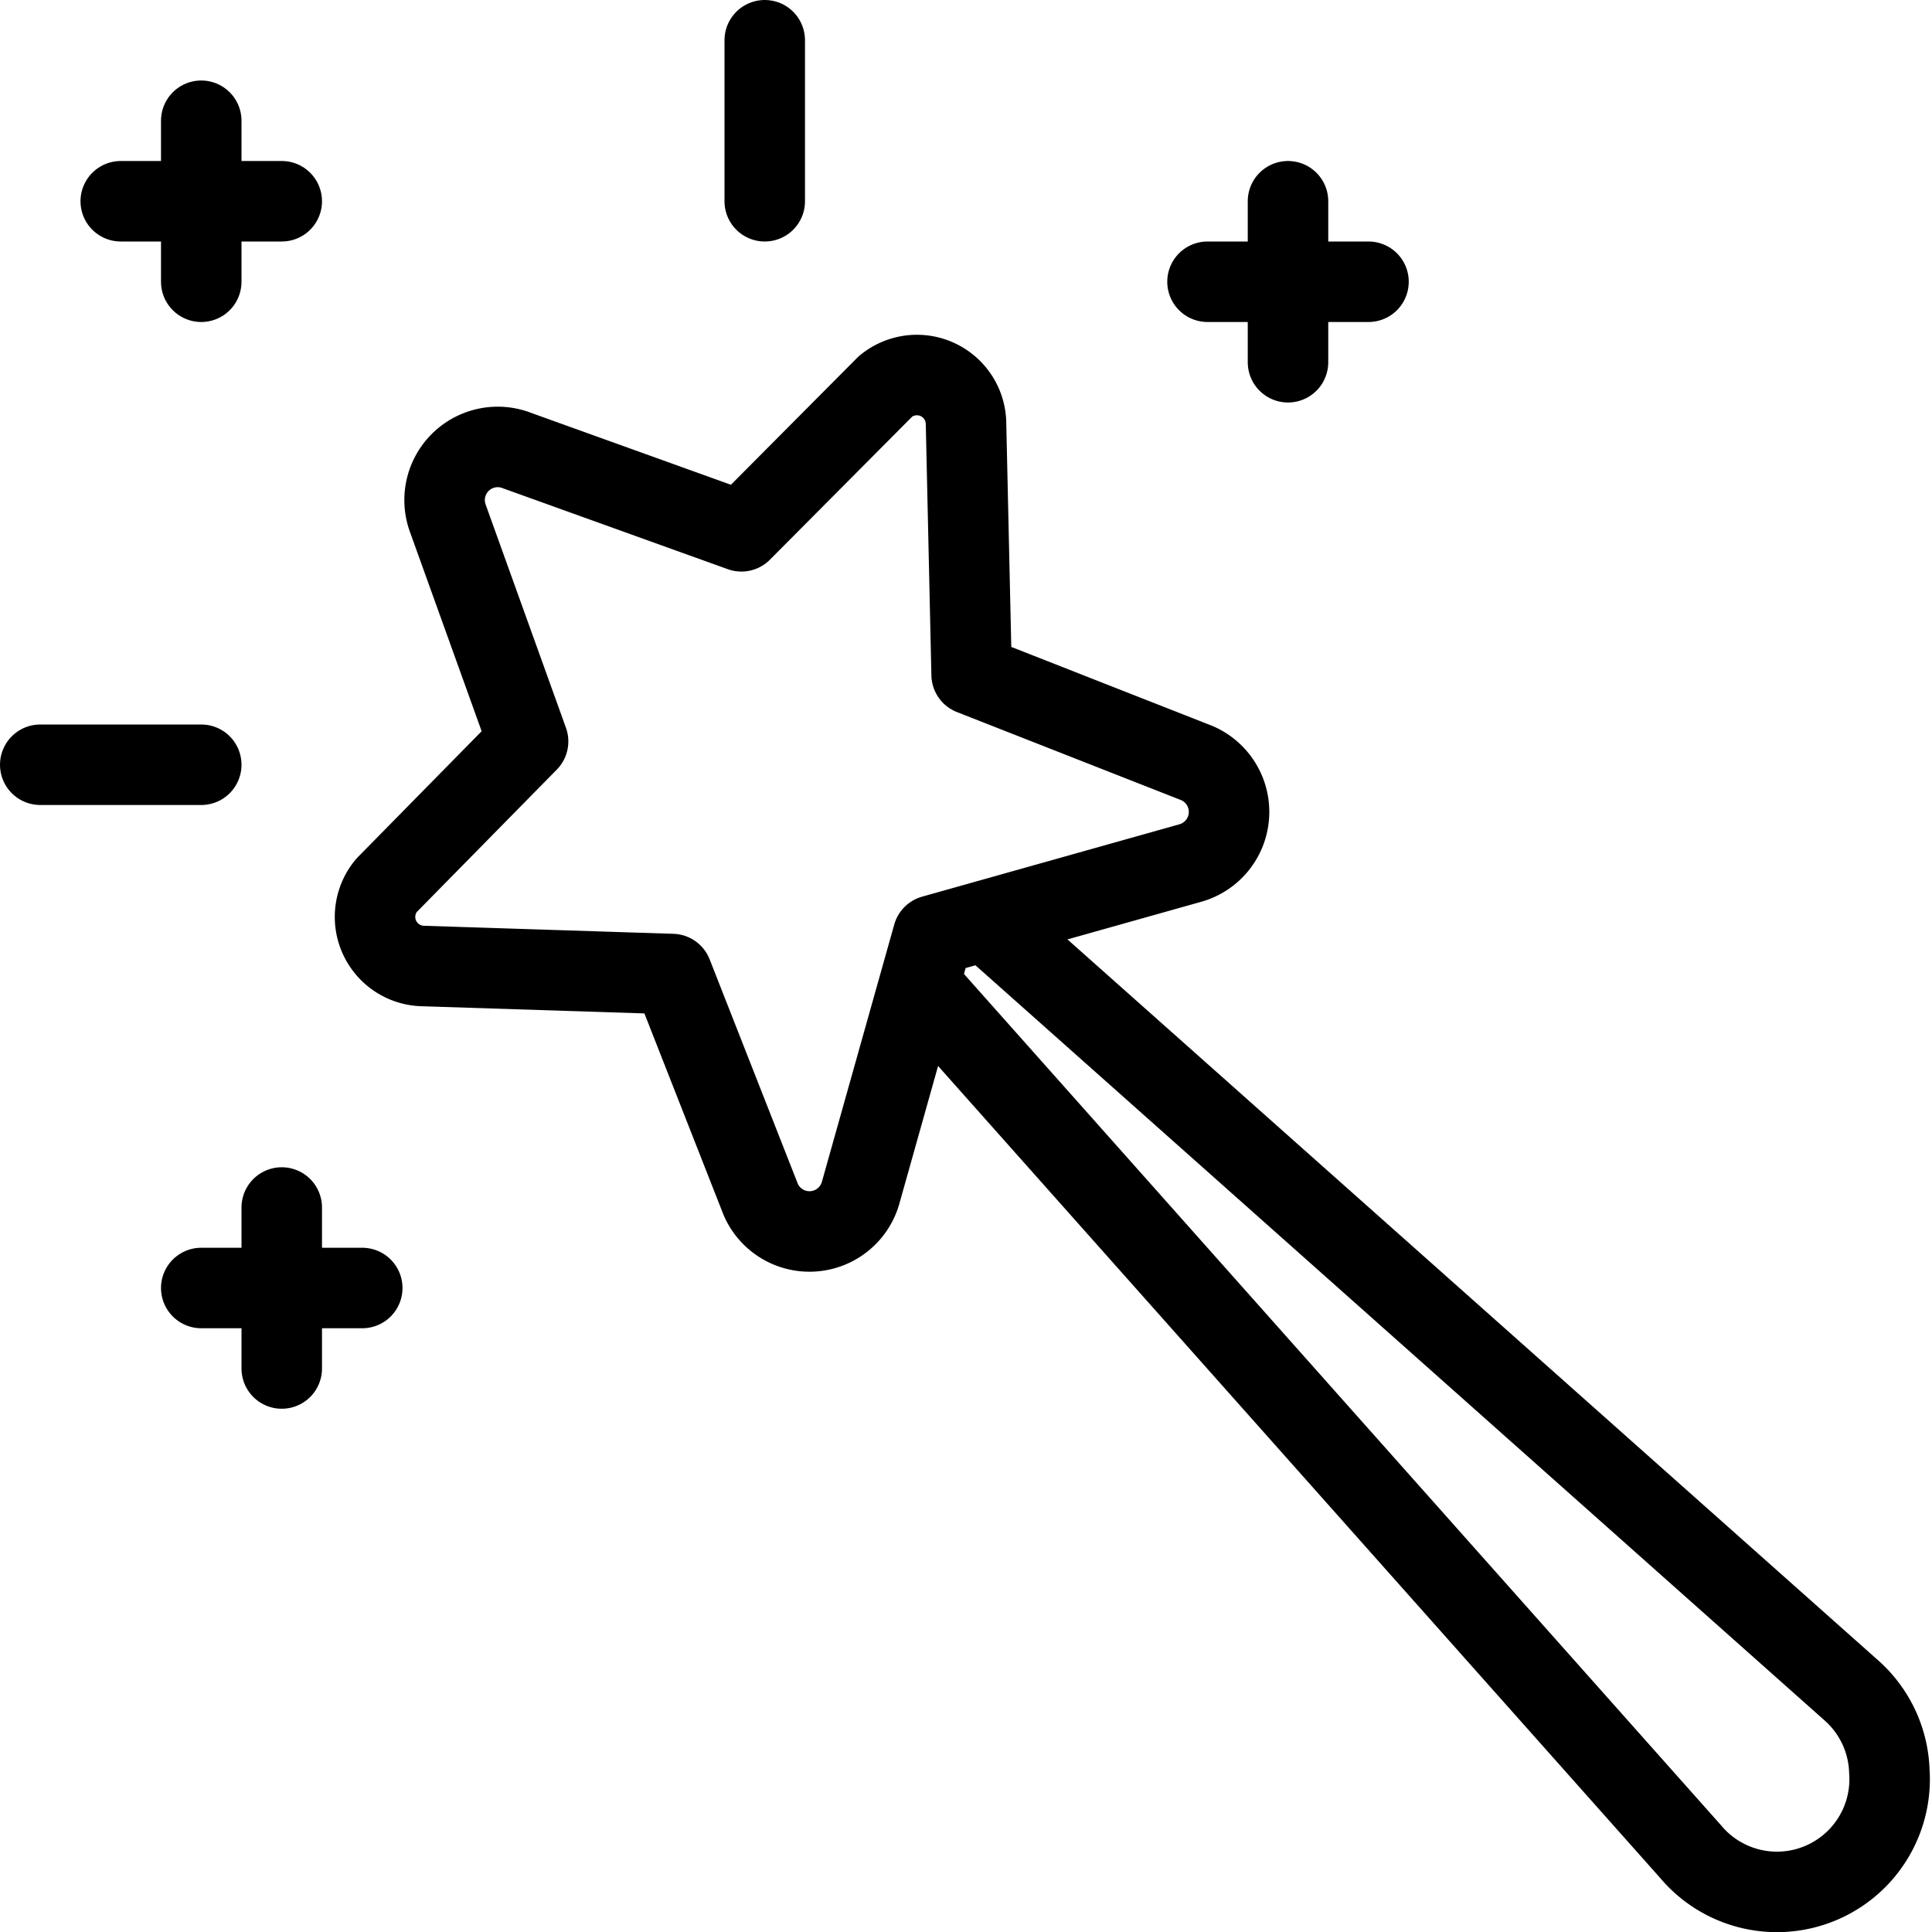<svg xmlns="http://www.w3.org/2000/svg" viewBox="0 0 24 24">
  
<g transform="matrix(1,0,0,1,0,0)"><g>
    <path d="M6.43,5.6l2.78,1L11,4.8A.61.61,0,0,1,12,5.25l.07,3.13,2.8,1.1a.66.66,0,0,1-.08,1.24l-3.2.9-.9,3.2a.66.66,0,0,1-1.24.08l-1.1-2.8L5.25,12A.61.61,0,0,1,4.8,11L6.56,9.21l-1-2.78A.66.66,0,0,1,6.43,5.6Z" style="fill: none;stroke: #000000;stroke-linecap: round;stroke-linejoin: round"></path>
    <path d="M12.25,11.44,23,21a1.4,1.4,0,0,1,.47,1A1.4,1.4,0,0,1,22,23.5,1.4,1.4,0,0,1,21,23L11.44,12.25" style="fill: none;stroke: #000000;stroke-linecap: round;stroke-linejoin: round"></path>
    <line x1="0.5" y1="9.5" x2="2.5" y2="9.5" style="fill: none;stroke: #000000;stroke-linecap: round;stroke-linejoin: round"></line>
    <line x1="9.5" y1="0.5" x2="9.5" y2="2.5" style="fill: none;stroke: #000000;stroke-linecap: round;stroke-linejoin: round"></line>
    <line x1="2.5" y1="1.5" x2="2.5" y2="3.5" style="fill: none;stroke: #000000;stroke-linecap: round;stroke-linejoin: round"></line>
    <line x1="3.5" y1="2.5" x2="1.5" y2="2.5" style="fill: none;stroke: #000000;stroke-linecap: round;stroke-linejoin: round"></line>
    <line x1="3.5" y1="15" x2="3.5" y2="17" style="fill: none;stroke: #000000;stroke-linecap: round;stroke-linejoin: round"></line>
    <line x1="4.5" y1="16" x2="2.5" y2="16" style="fill: none;stroke: #000000;stroke-linecap: round;stroke-linejoin: round"></line>
    <line x1="15" y1="3.5" x2="17" y2="3.5" style="fill: none;stroke: #000000;stroke-linecap: round;stroke-linejoin: round"></line>
    <line x1="16" y1="4.5" x2="16" y2="2.5" style="fill: none;stroke: #000000;stroke-linecap: round;stroke-linejoin: round"></line>
  </g></g></svg>